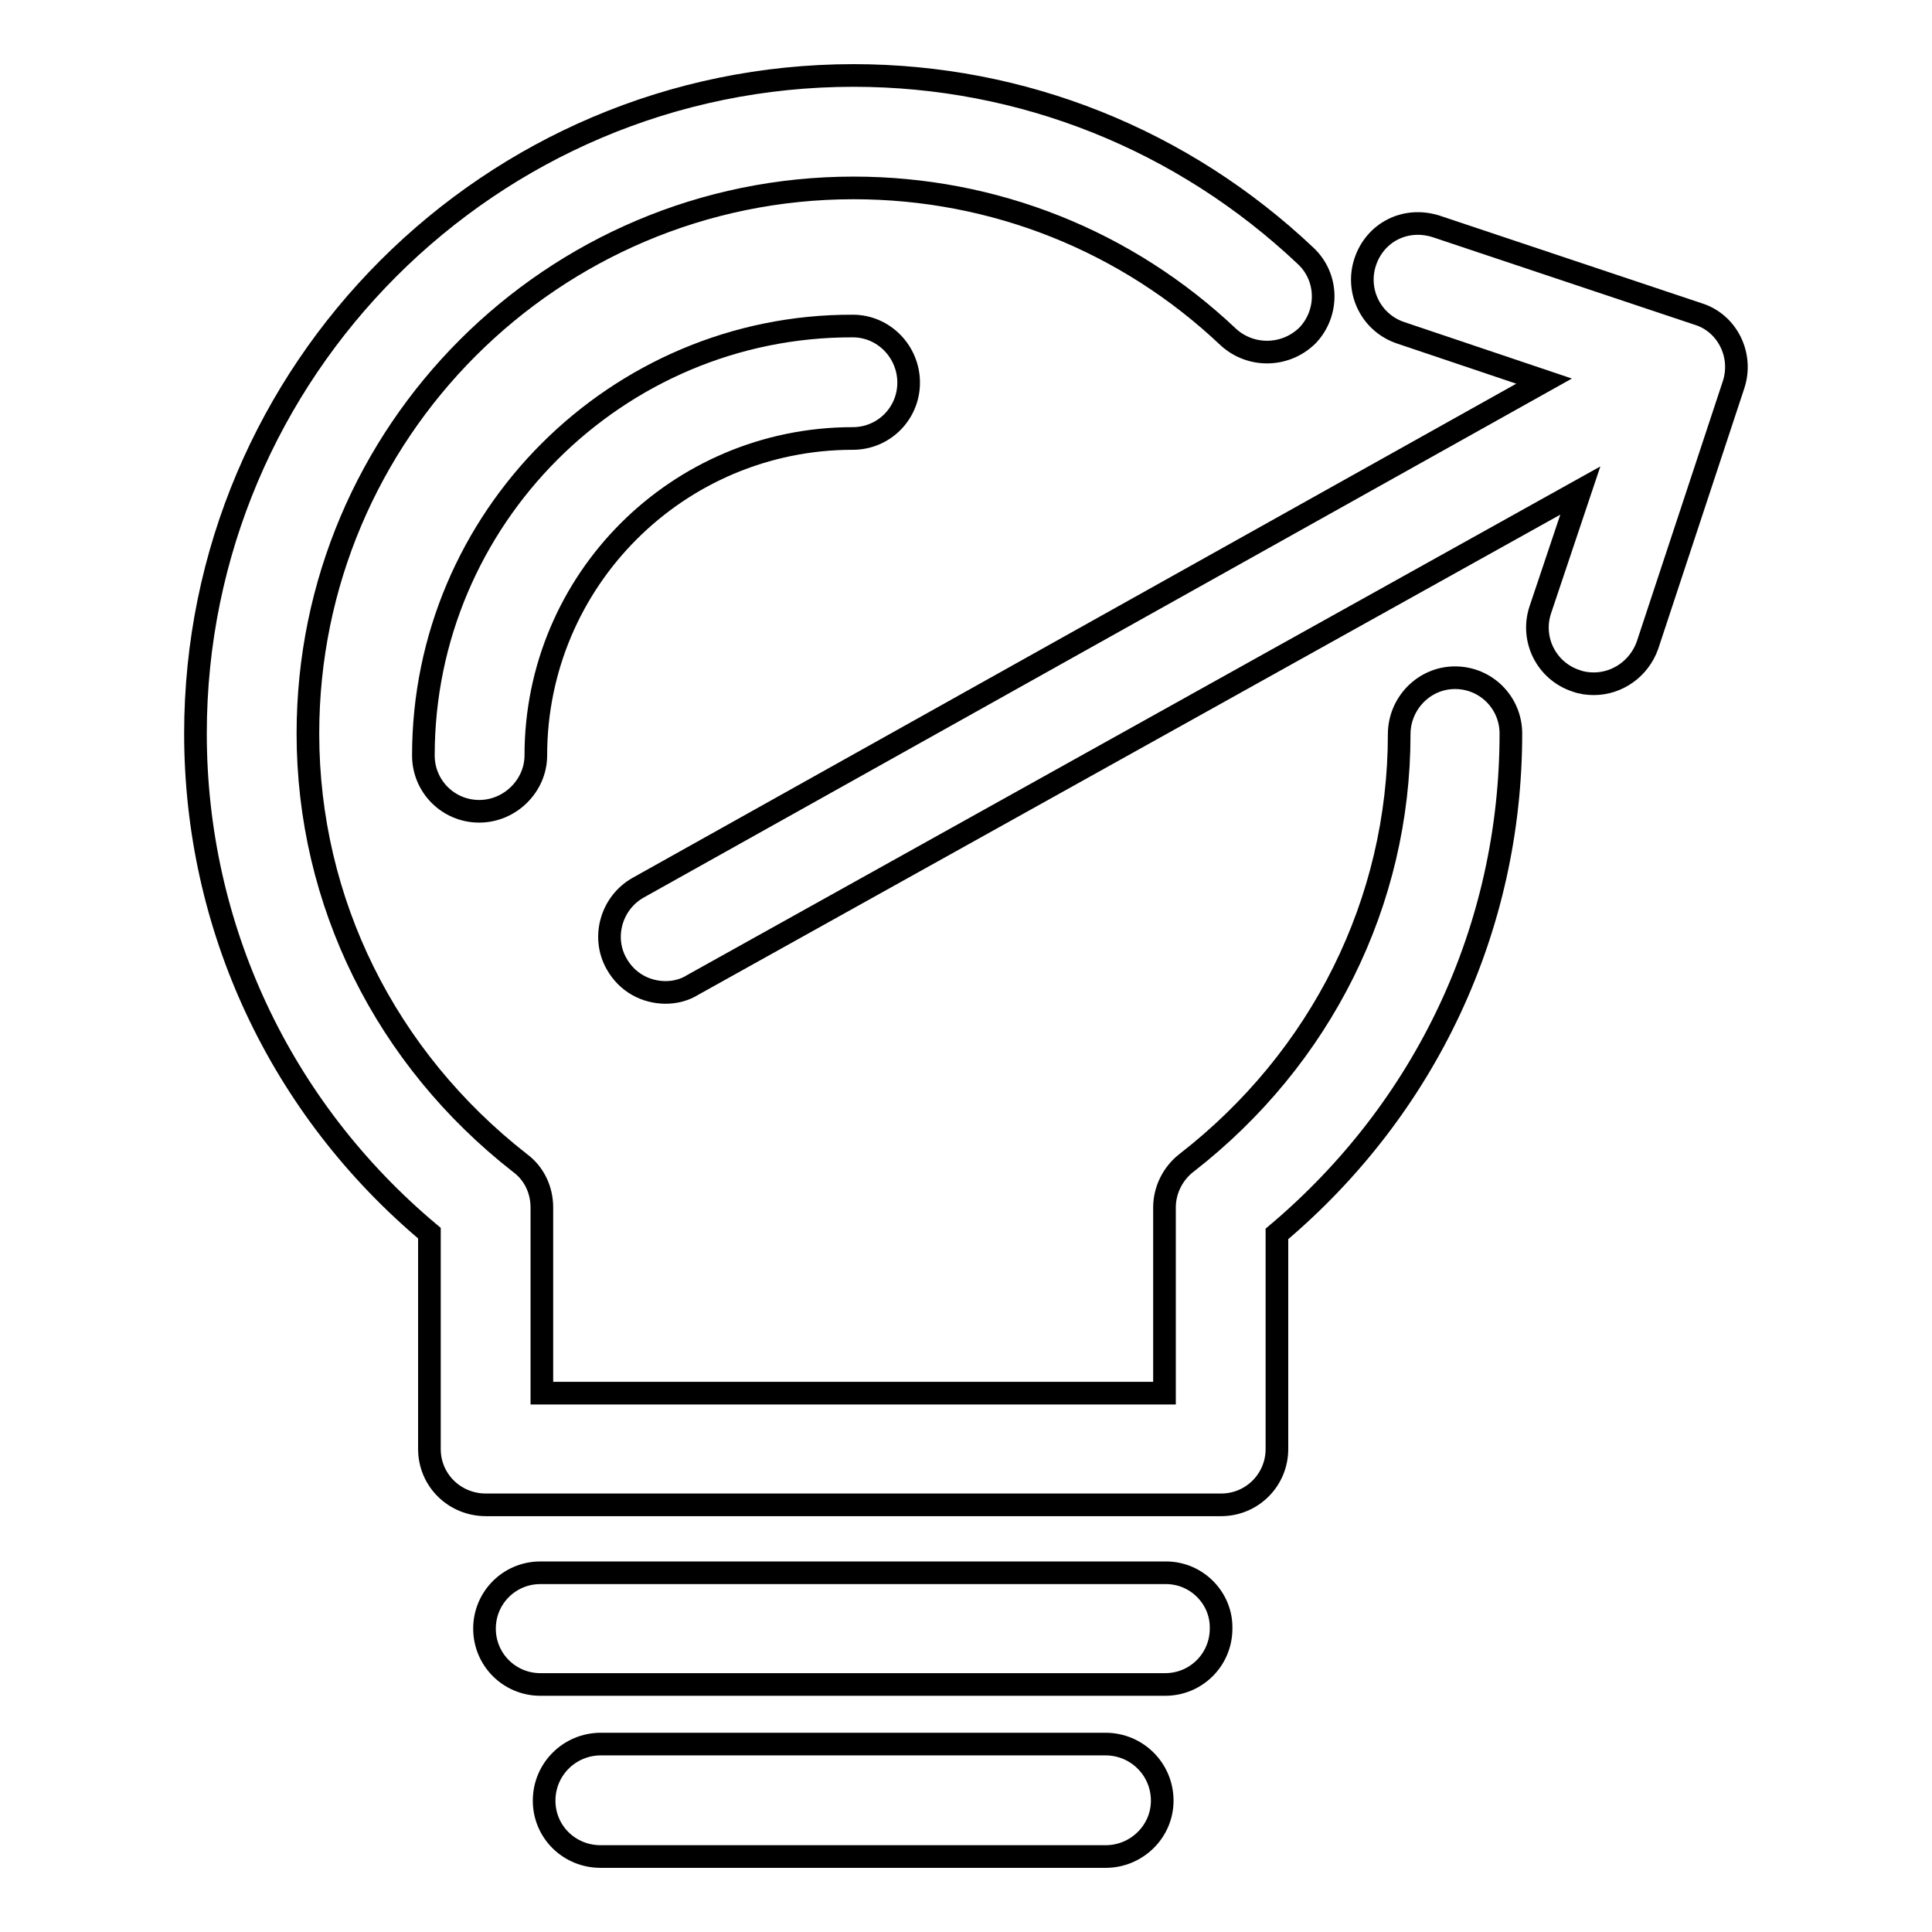 <?xml version="1.0" encoding="utf-8"?>
<!-- Svg Vector Icons : http://www.onlinewebfonts.com/icon -->
<!DOCTYPE svg PUBLIC "-//W3C//DTD SVG 1.1//EN" "http://www.w3.org/Graphics/SVG/1.1/DTD/svg11.dtd">
<svg version="1.1" xmlns="http://www.w3.org/2000/svg" xmlns:xlink="http://www.w3.org/1999/xlink" x="0px" y="0px" viewBox="0 0 256 256" enable-background="new 0 0 256 256" xml:space="preserve">
<g><g><g><g><path stroke-width="3" fill-opacity="0" stroke="#000000"  d="M192.8,89.8c-4.1,0-7.4,3.4-7.4,7.5c0,22.2-10.3,42.9-28.2,56.8c-1.8,1.4-2.9,3.6-2.9,5.9v24.6H71.8v-24.6c0-2.3-1-4.5-2.9-5.9c-17.8-13.9-28.1-34.6-28.1-56.9c0-39.9,32.4-72.3,72.3-72.3c18.6,0,36.2,7,49.7,19.8c3,2.7,7.6,2.6,10.5-0.3c2.8-3,2.7-7.7-0.3-10.5C156.7,18.5,135.5,10,113.1,10C65,10,25.9,49.1,25.9,97.2c0,25.6,11.2,49.6,31,66.2V192c0,4.1,3.3,7.4,7.5,7.4h97.4c4.1,0,7.4-3.3,7.4-7.4v-28.5c19.8-16.7,31-40.6,31-66.3C200.2,93.1,196.9,89.8,192.8,89.8z"/><path stroke-width="3" fill-opacity="0" stroke="#000000"  d="M56.1,100.1c0,4.1,3.3,7.4,7.4,7.4c4.1,0,7.5-3.4,7.5-7.4c0-23.2,18.8-42,42-42c4.1,0,7.4-3.3,7.4-7.4c0-4.1-3.3-7.5-7.4-7.5C81.7,43.1,56.1,68.7,56.1,100.1z"/><path stroke-width="3" fill-opacity="0" stroke="#000000"  d="M154.5,208.4H71.6c-4.1,0-7.4,3.3-7.4,7.4c0,4.1,3.3,7.4,7.4,7.4h82.8c4.1,0,7.4-3.3,7.4-7.4C161.9,211.8,158.6,208.4,154.5,208.4z"/><path stroke-width="3" fill-opacity="0" stroke="#000000"  d="M146.5,231.1H79.6c-4.1,0-7.5,3.3-7.5,7.5c0,4.1,3.3,7.4,7.5,7.4h66.9c4.1,0,7.5-3.3,7.5-7.4C154,234.4,150.6,231.1,146.5,231.1z"/><path stroke-width="3" fill-opacity="0" stroke="#000000"  d="M225,41.6L190.3,30c-4.1-1.3-8.1,0.8-9.4,4.7c-1.3,3.9,0.8,8.1,4.7,9.4l19,6.4l-120,67.1c-3.6,2-4.9,6.6-2.9,10.1c1.4,2.5,3.9,3.8,6.5,3.8c1.2,0,2.5-0.3,3.6-1L209.4,65l-5.3,15.8c-1.3,3.9,0.8,8.1,4.7,9.4c0.8,0.3,1.6,0.4,2.4,0.4c3.1,0,6-2,7.1-5.1L229.7,51C231,47.1,228.9,42.8,225,41.6z"/></g></g><g></g><g></g><g></g><g></g><g></g><g></g><g></g><g></g><g></g><g></g><g></g><g></g><g></g><g></g><g></g></g></g>
</svg>